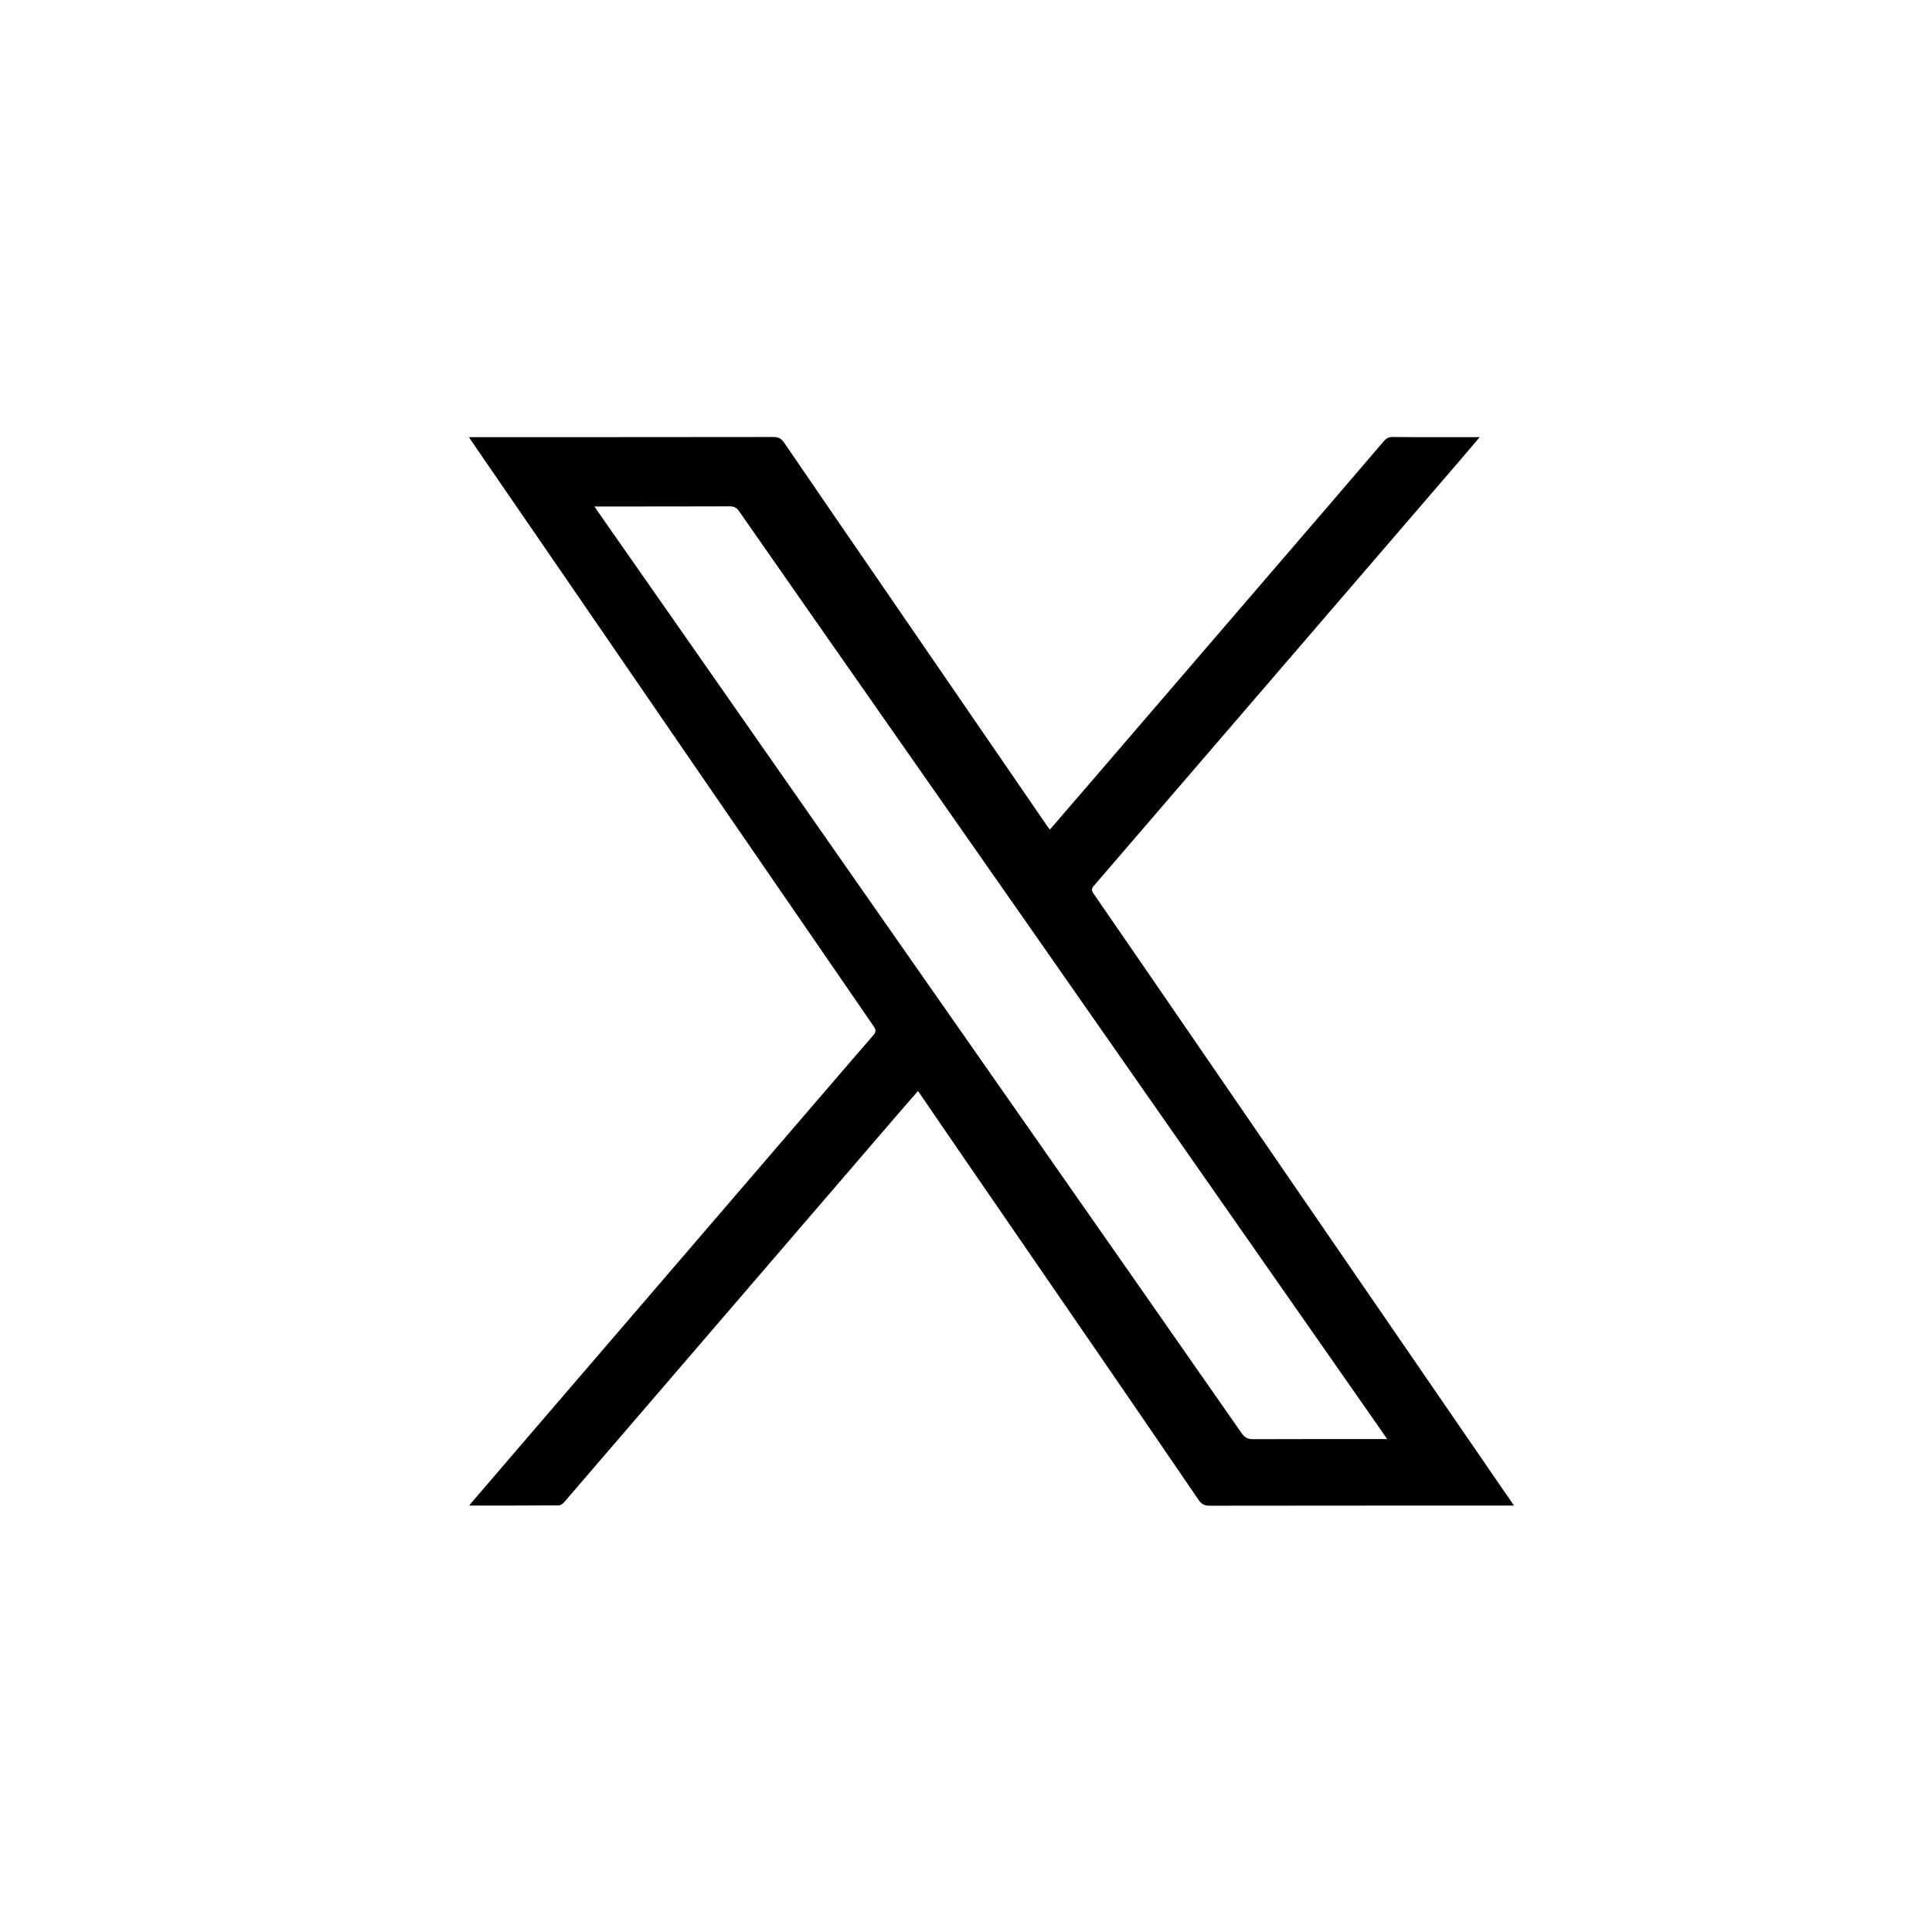 <?xml version="1.0" encoding="UTF-8"?>
<svg id="Capa_1" data-name="Capa 1" xmlns="http://www.w3.org/2000/svg" viewBox="0 0 282.81 282.8">
  <defs>
    <style>
      .cls-1 {
        stroke-width: 0px;
      }
    </style>
  </defs>
  <path class="cls-1" d="m220.64,218.97c-7.66-11.16-15.33-22.3-22.99-33.47-6.66-9.69-13.3-19.39-19.96-29.07-5.88-8.56-11.75-17.12-17.64-25.66-.31-.44-.28-.7.06-1.09,5.64-6.54,11.26-13.09,16.89-19.63,12.19-14.17,24.38-28.34,36.58-42.51.98-1.13,1.94-2.28,3.02-3.55h-.96c-3.93,0-7.86.02-11.8-.02-.57,0-.92.2-1.29.63-4.26,4.99-8.55,9.97-12.83,14.95-10.51,12.22-21.01,24.44-31.52,36.65-1.49,1.73-2.99,3.45-4.51,5.23-.18-.23-.31-.37-.42-.54-2.32-3.38-4.64-6.75-6.96-10.14-5.52-8.03-11.03-16.07-16.55-24.11-5-7.28-10.01-14.56-14.98-21.85-.42-.62-.87-.82-1.6-.82-14.47.02-28.94.02-43.4.02h-1.13c.32.49.54.84.79,1.19,4.42,6.43,8.83,12.85,13.25,19.28,6.38,9.29,12.75,18.58,19.13,27.87,8.69,12.65,17.38,25.29,26.08,37.92.36.53.34.83-.08,1.31-3.46,3.99-6.89,7.99-10.33,11.99-8.17,9.51-16.34,19-24.5,28.51-7.91,9.19-15.81,18.4-23.71,27.6-.18.2-.34.41-.6.73,4.49,0,8.79,0,13.1-.03.3,0,.66-.29.87-.54,6.79-7.89,13.57-15.79,20.35-23.67,9.46-11,18.92-22.01,28.38-33,.98-1.14,1.97-2.26,3-3.45,2.32,3.38,4.57,6.67,6.82,9.96,6.67,9.71,13.36,19.42,20.03,29.13,4.75,6.93,9.51,13.85,14.24,20.8.42.61.87.82,1.61.82,14.49-.02,28.99-.02,43.48-.02h1.05c-.37-.57-.66-.99-.94-1.41Zm-19.35-8.32c-5.94,0-11.89,0-17.83.02-.76,0-1.23-.19-1.69-.85-9.21-13.22-18.44-26.42-27.67-39.63-9.34-13.37-18.69-26.74-28.03-40.11-8.6-12.32-17.2-24.63-25.8-36.95-4.3-6.16-8.6-12.32-12.91-18.47-.08-.12-.15-.24-.34-.52h.89c6.29,0,12.58,0,18.86-.02.62,0,1.02.15,1.41.7,6.91,9.93,13.85,19.84,20.78,29.76,6.85,9.8,13.7,19.59,20.55,29.39,7.96,11.4,15.92,22.8,23.88,34.2,9.05,12.95,18.09,25.9,27.14,38.85.82,1.16,1.62,2.33,2.52,3.63h-1.76Z"/>
</svg>